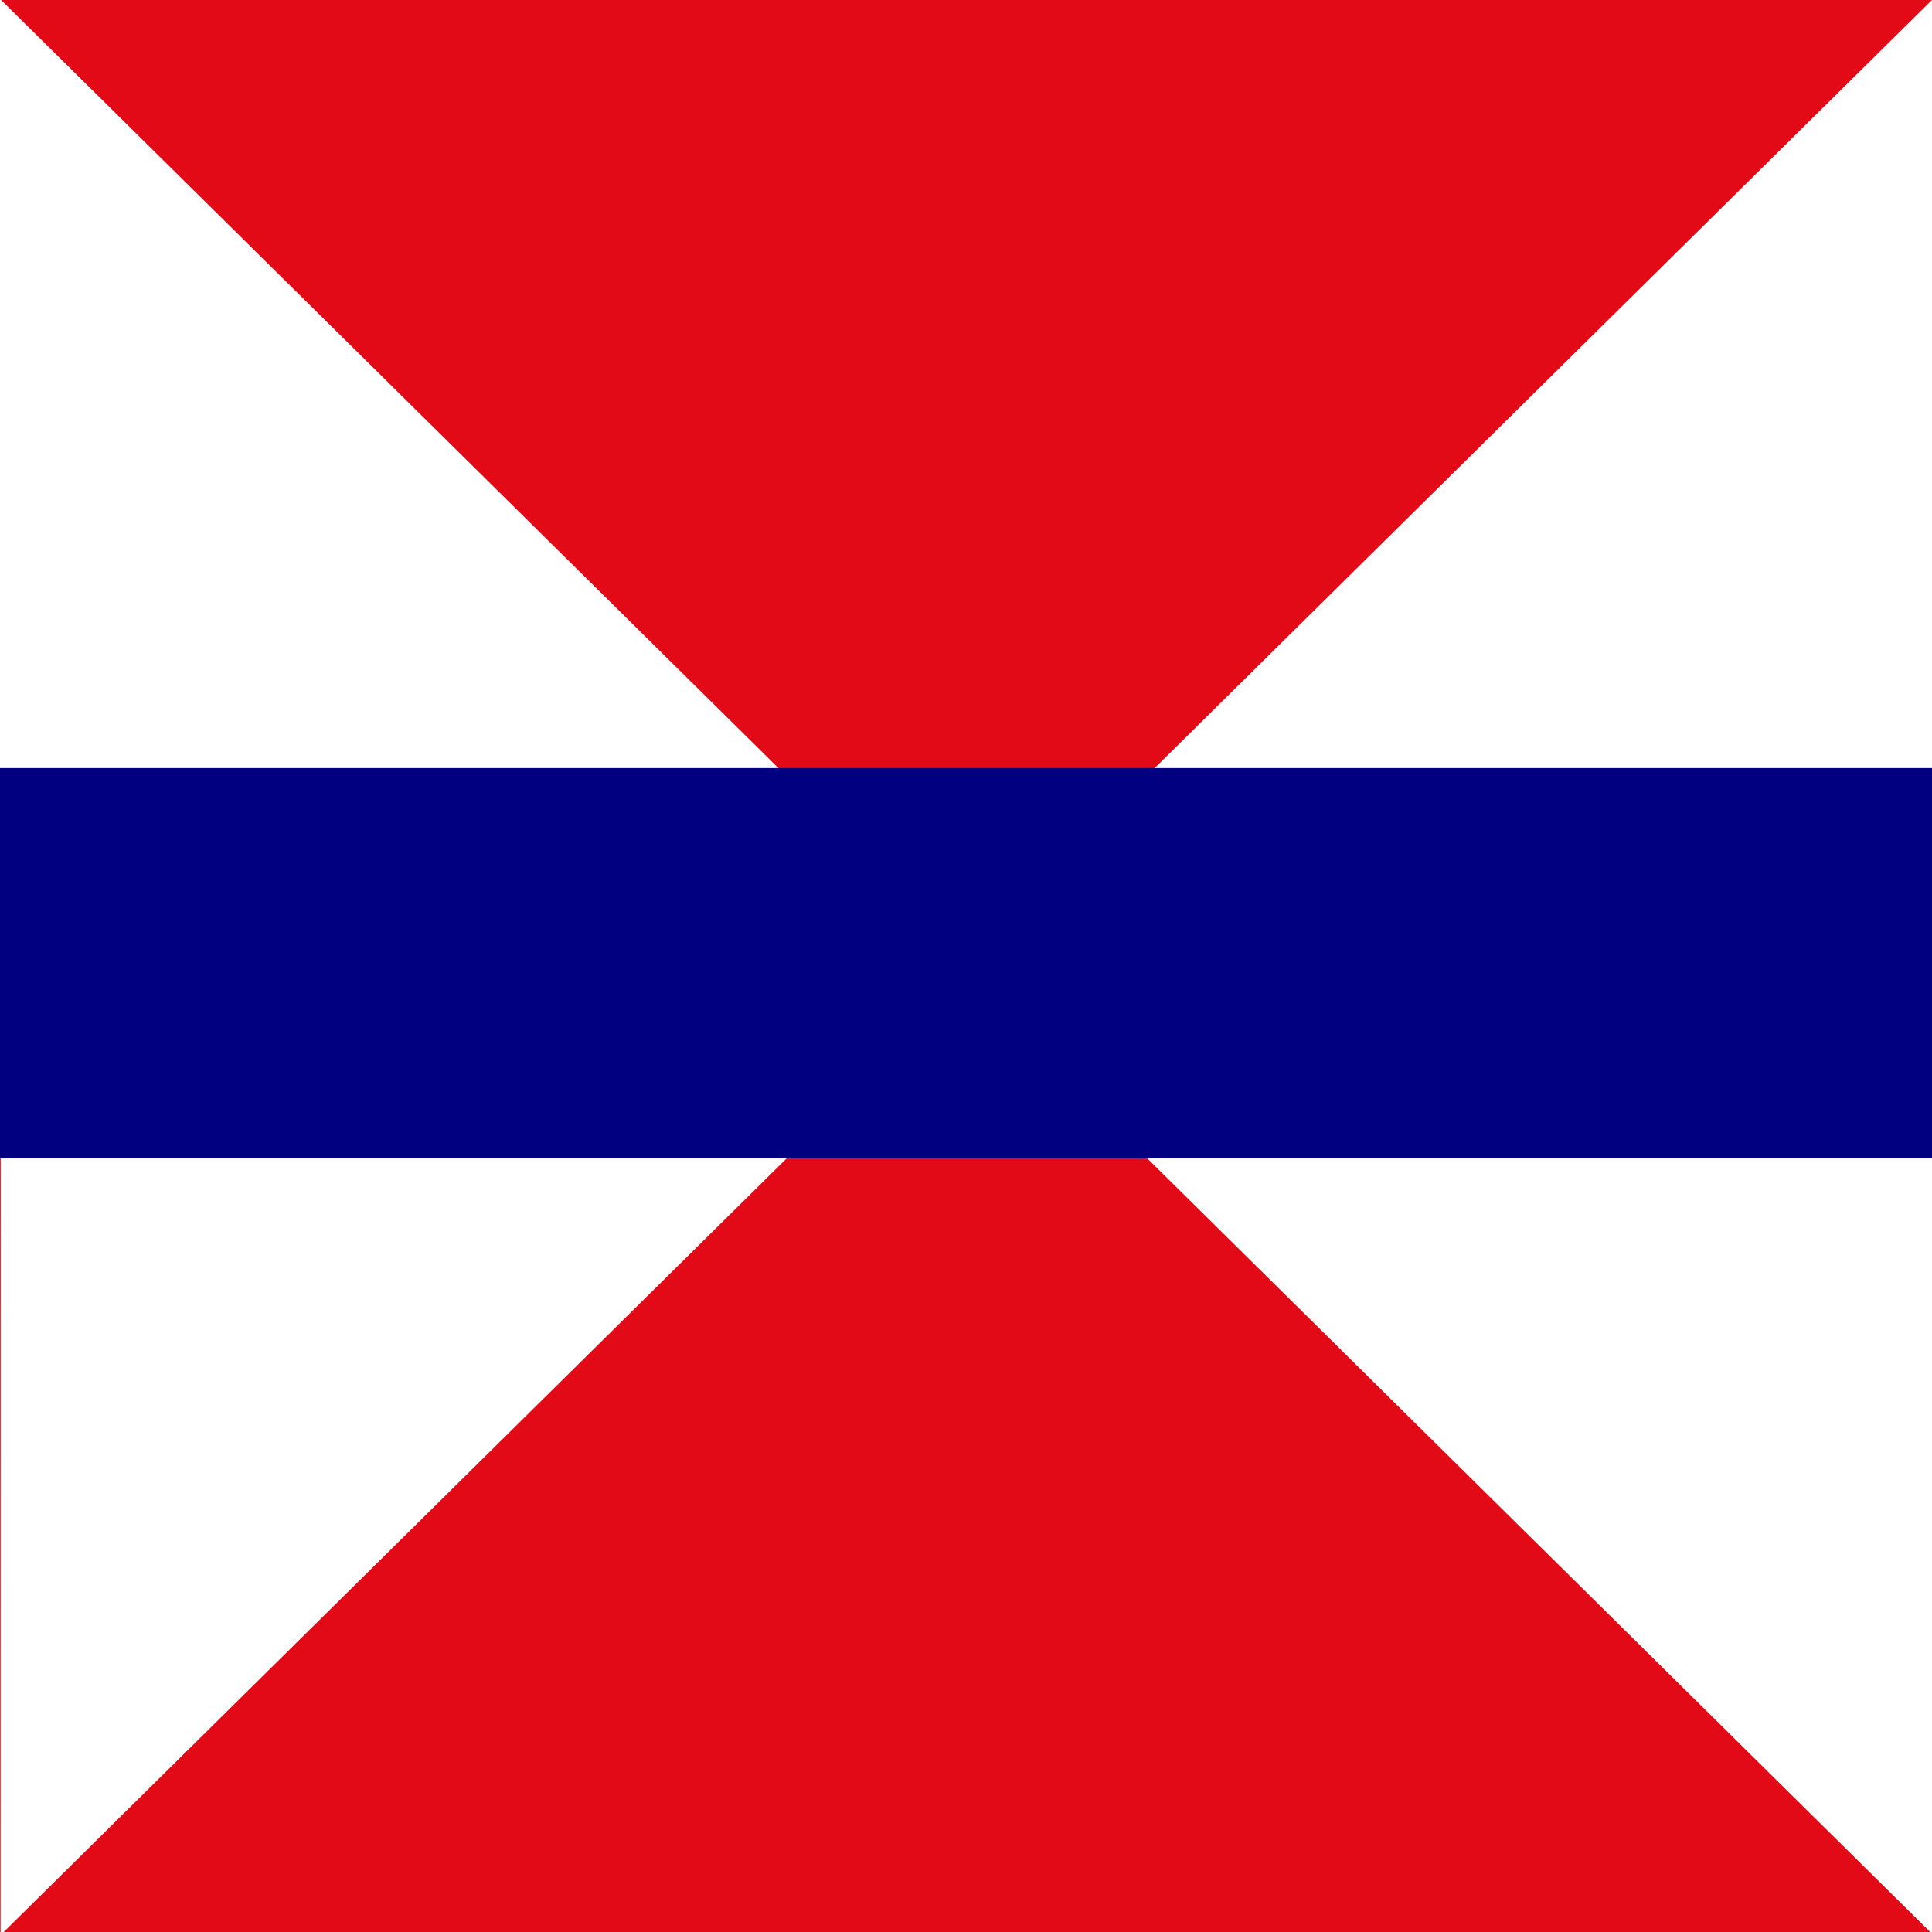 <svg xmlns="http://www.w3.org/2000/svg" version="1.0" width="383" height="383" xml:space="preserve"><path style="fill:#e30a17" d="M0 0h383v383H0z"/><path style="fill:#fff;fill-opacity:1;fill-rule:nonzero;stroke:#e8e8e8;stroke-width:0;stroke-linejoin:round;stroke-miterlimit:4;stroke-opacity:1" d="M165.654 163.468H.002L-.02-.234zM165.785 219.918H.133L.11 383.62zM217.39 163.632h165.652l.023-163.703zM217.39 219.713h165.652l.023 163.702z"/><path style="fill:navy;fill-opacity:1;fill-rule:nonzero;stroke:#e8e8e8;stroke-width:0;stroke-linejoin:round;stroke-miterlimit:4;stroke-opacity:1;stroke-dasharray:none" d="M0 152.256h383.086v77.385H0z"/></svg>